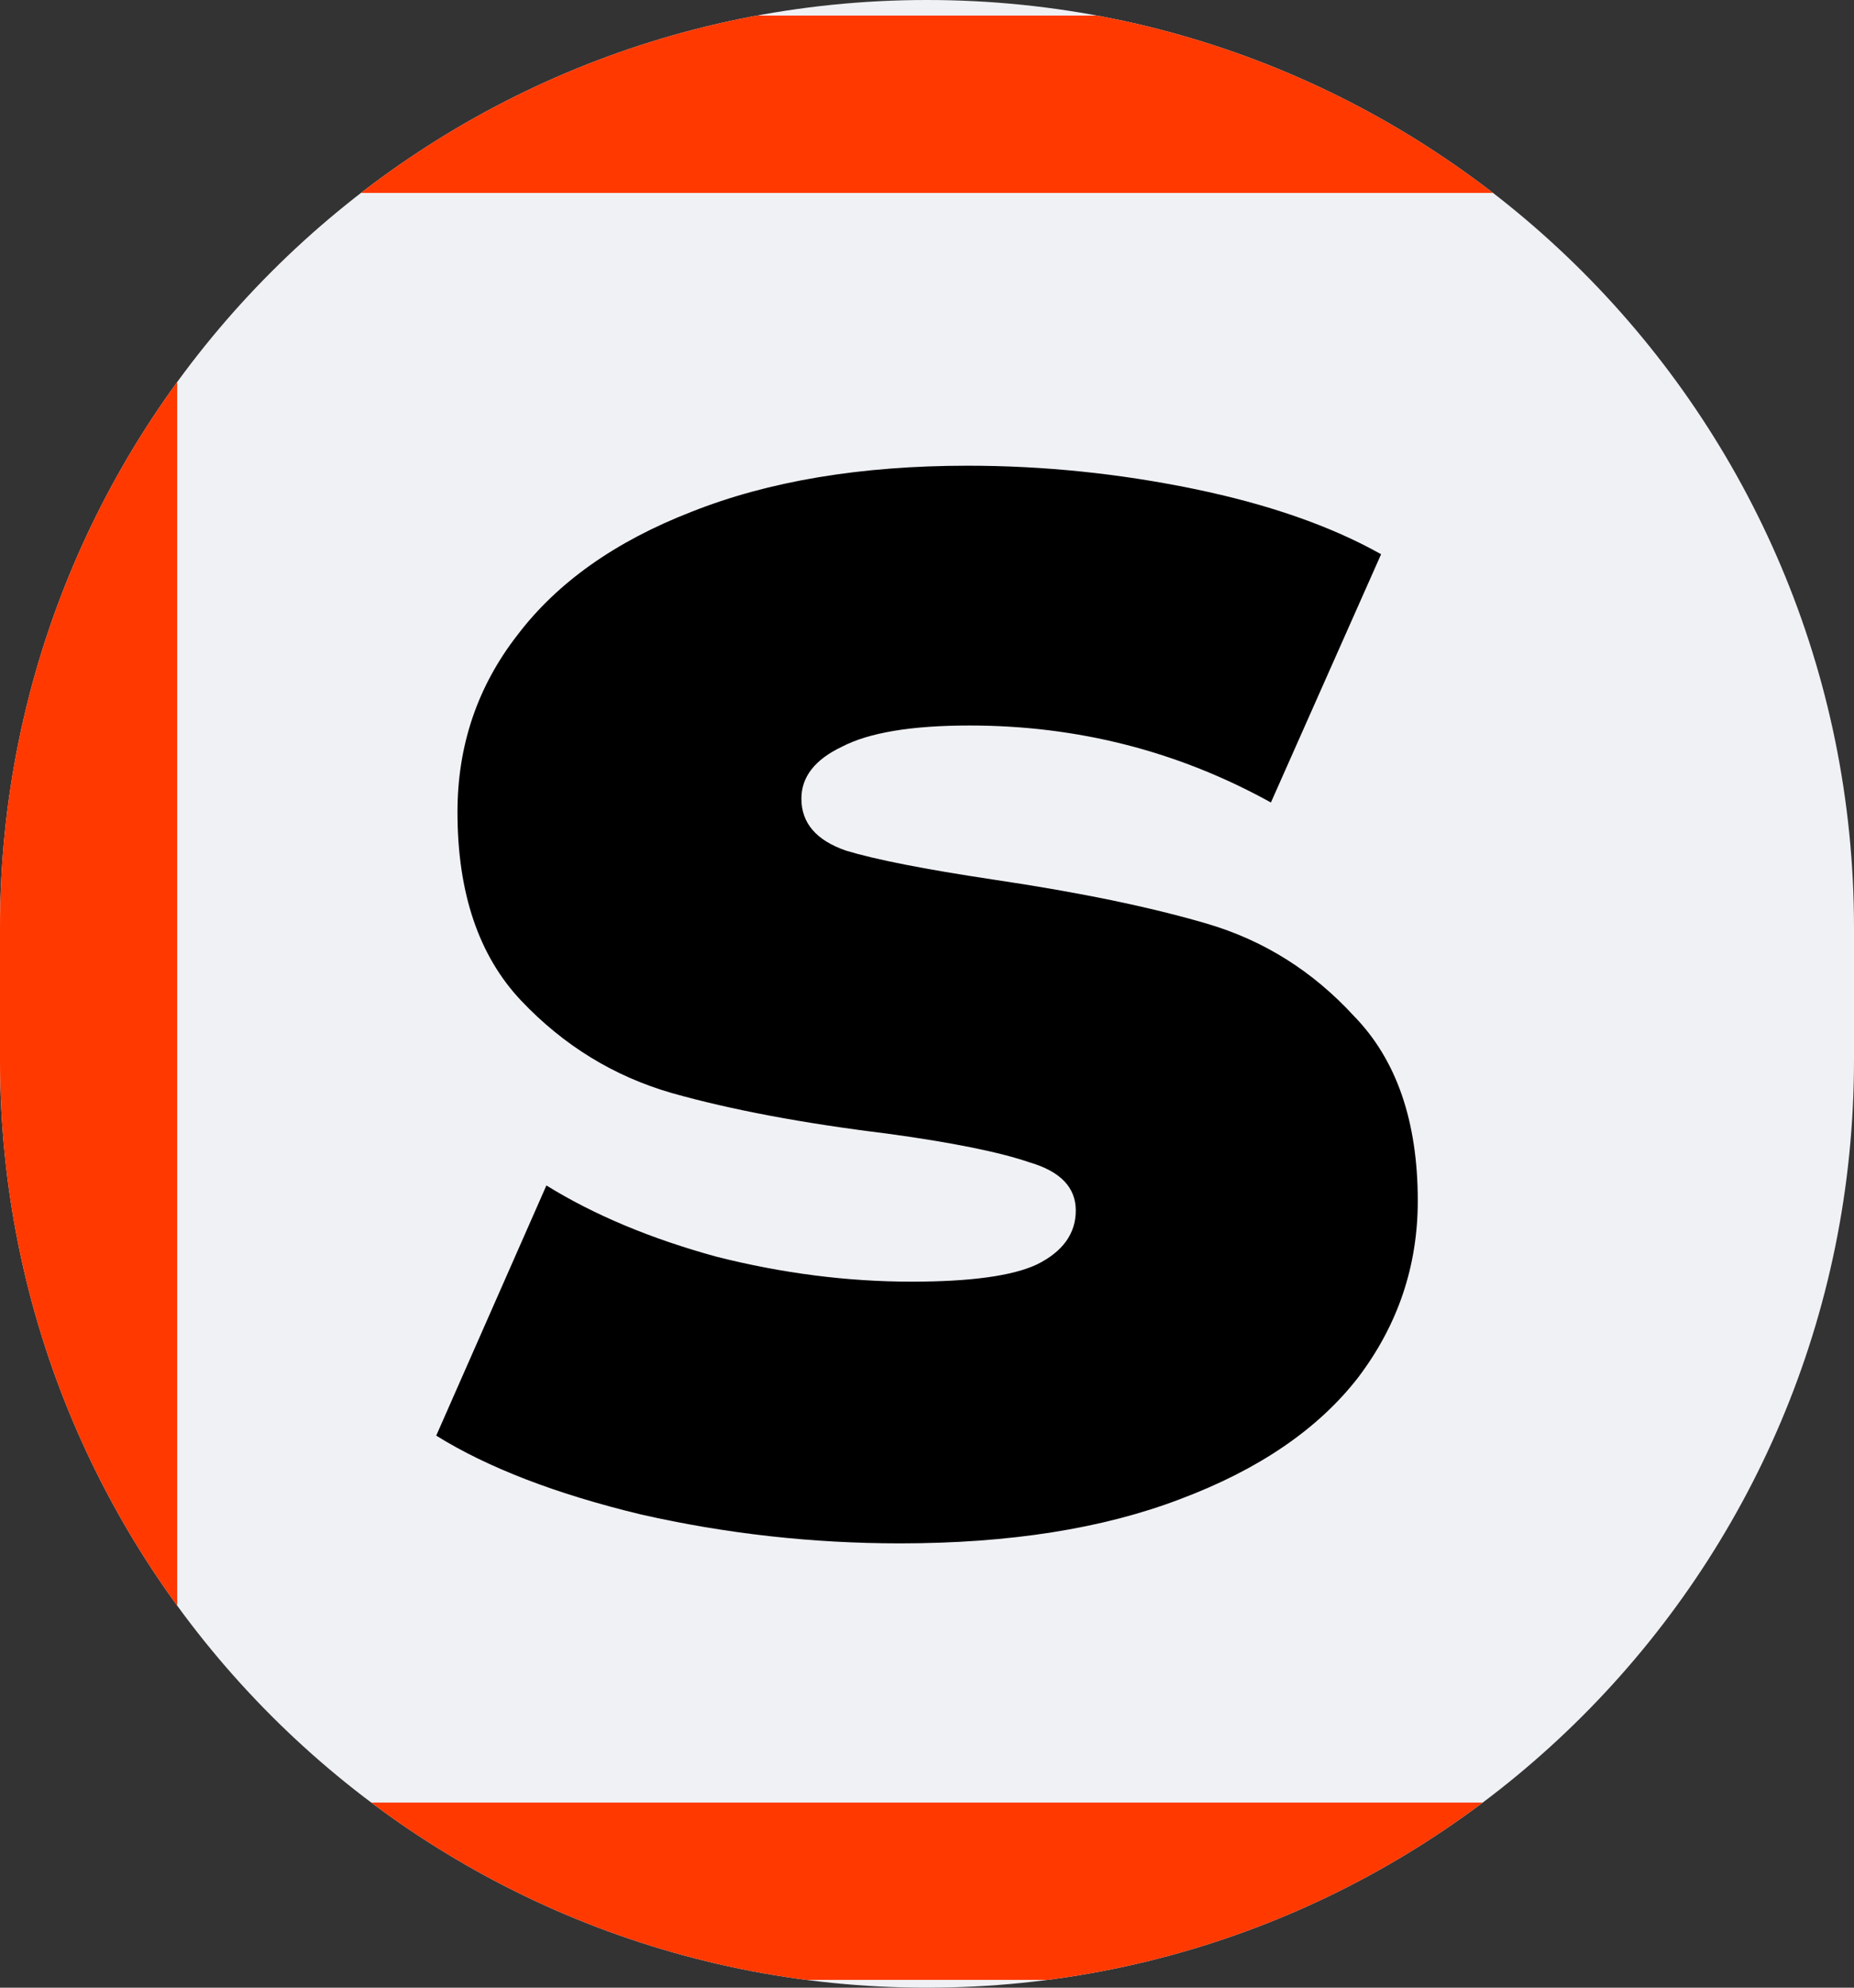 <svg width="28" height="30" viewBox="0 0 28 30" fill="none" xmlns="http://www.w3.org/2000/svg">
<rect x="0" y="0" width="28" height="30" fill="#333333" stroke="none"/>
<g clip-path="url(#clip0)">
<path d="M0 14C0 6.268 6.268 0 14 0C21.732 0 28 6.268 28 14V16C28 23.732 21.732 30 14 30C6.268 30 0 23.732 0 16V14Z" fill="#F0F1F5"/>
<path d="M13.592 23.294C12.269 23.294 10.965 23.149 9.681 22.858C8.398 22.549 7.367 22.152 6.588 21.668L8.252 17.892C8.971 18.337 9.827 18.695 10.819 18.967C11.812 19.218 12.794 19.344 13.767 19.344C14.662 19.344 15.294 19.257 15.663 19.083C16.052 18.889 16.247 18.618 16.247 18.27C16.247 17.921 16.014 17.679 15.547 17.543C15.099 17.389 14.38 17.243 13.387 17.108C12.123 16.953 11.043 16.75 10.148 16.498C9.273 16.246 8.514 15.781 7.872 15.104C7.23 14.426 6.909 13.477 6.909 12.257C6.909 11.251 7.211 10.36 7.814 9.585C8.417 8.791 9.292 8.172 10.44 7.726C11.607 7.262 12.998 7.029 14.613 7.029C15.761 7.029 16.899 7.146 18.027 7.378C19.155 7.61 20.099 7.939 20.858 8.365L19.194 12.112C17.794 11.338 16.276 10.95 14.642 10.95C13.767 10.95 13.125 11.057 12.716 11.27C12.308 11.463 12.103 11.725 12.103 12.054C12.103 12.422 12.327 12.683 12.775 12.838C13.222 12.974 13.961 13.119 14.992 13.274C16.296 13.467 17.375 13.69 18.231 13.942C19.087 14.194 19.826 14.658 20.449 15.336C21.091 15.994 21.412 16.924 21.412 18.124C21.412 19.112 21.11 20.003 20.507 20.796C19.904 21.571 19.009 22.181 17.823 22.626C16.655 23.072 15.245 23.294 13.592 23.294Z" fill="black"/>
<path d="M0 0.235H28V2.912H0V0.235Z" fill="#FF3900"/>
<path d="M0 27.206H28V29.882H0V27.206Z" fill="#FF3900"/>
<path d="M2.676 0.235L2.676 28.235H-0L-0 0.235L2.676 0.235Z" fill="#FF3900"/>
<path d="M28 24.735V27.618H25.323V24.735H28Z" fill="#FF3900"/>
<path d="M28 2.5V5.382H25.323V2.5L28 2.5Z" fill="#FF3900"/>
</g>
<defs>
<clipPath id="clip0">
<path d="M0 14C0 6.268 6.268 0 14 0C21.732 0 28 6.268 28 14V16C28 23.732 21.732 30 14 30C6.268 30 0 23.732 0 16V14Z" fill="white"/>
</clipPath>
</defs>
</svg>
